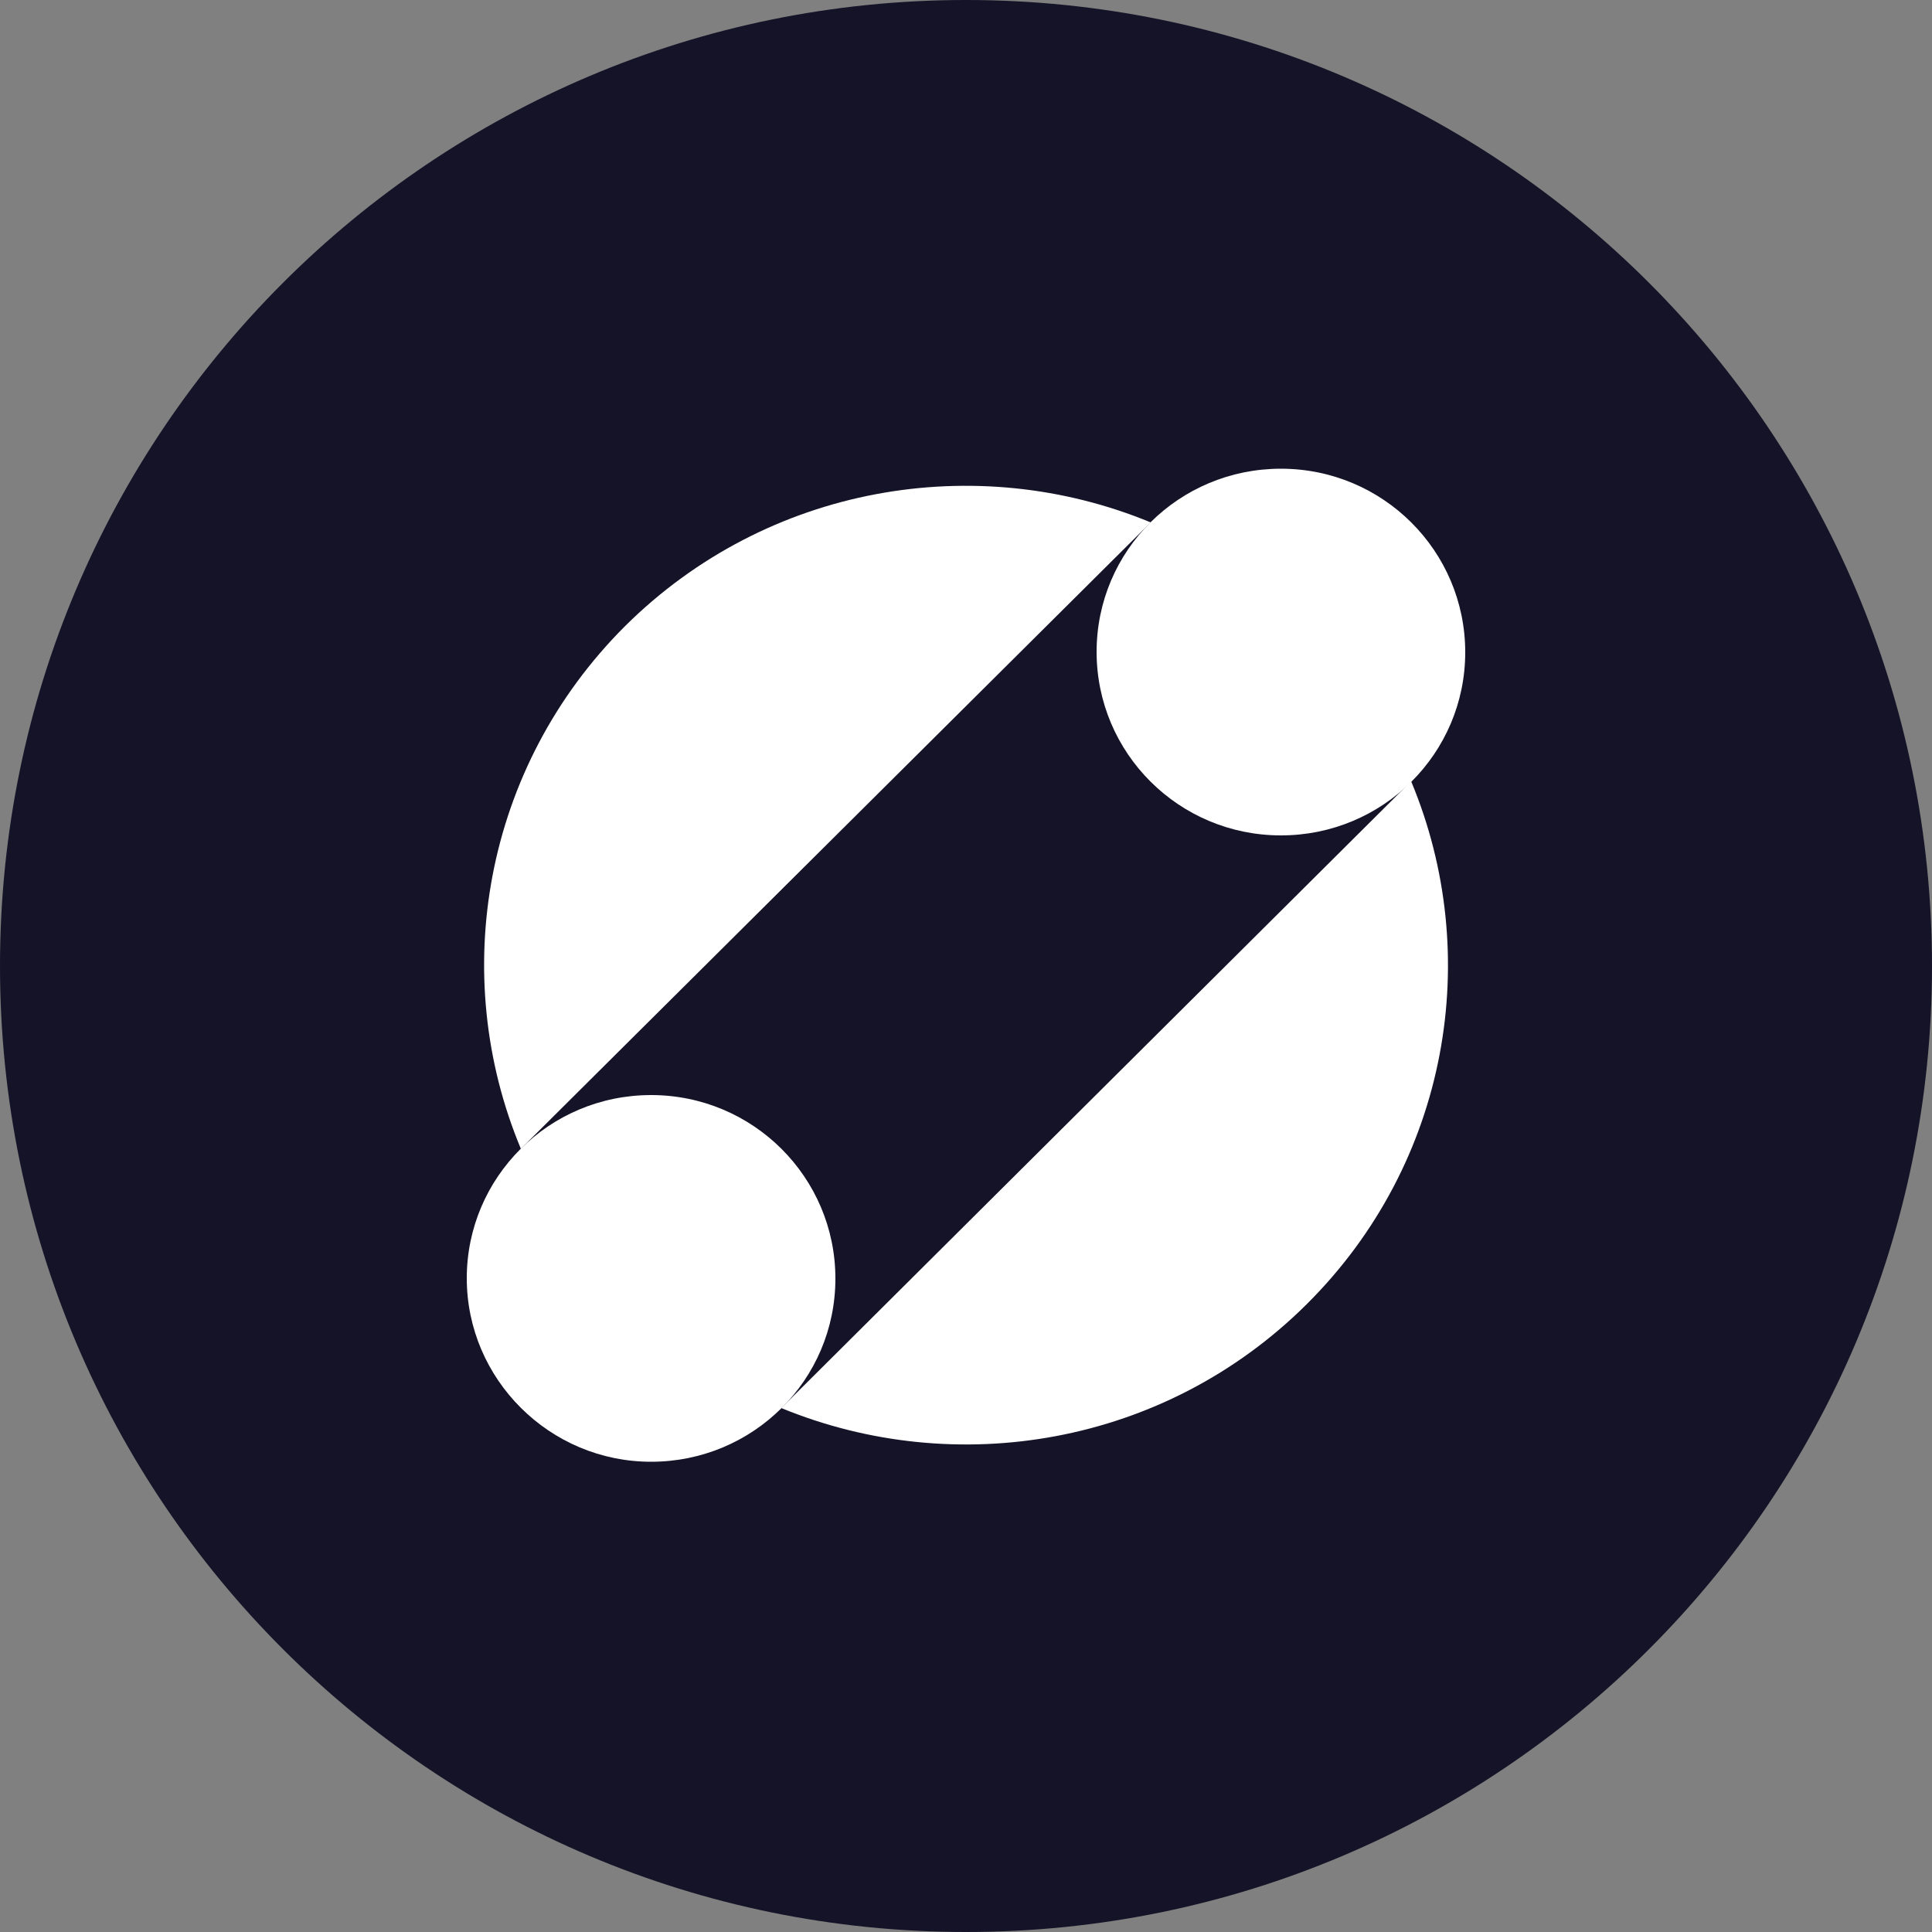 <?xml version="1.0" encoding="utf-8"?>
<!-- Generator: Adobe Illustrator 24.0.0, SVG Export Plug-In . SVG Version: 6.00 Build 0)  -->
<svg version="1.1" id="Layer_1" xmlns="http://www.w3.org/2000/svg" xmlns:xlink="http://www.w3.org/1999/xlink" x="0px" y="0px"
	 viewBox="0 0 500 500" style="enable-background:new 0 0 500 500;" xml:space="preserve">
<rect x="0" y="0" width="500" height="500" fill="#808080" stroke="none"/>
<style type="text/css">
	.st0{fill:#141327;}
	.st1{fill:#FFFFFF;}
</style>
<path class="st0" d="M250,0L250,0c138.1,0,250,111.9,250,250l0,0c0,138.1-111.9,250-250,250l0,0C111.9,500,0,388.1,0,250l0,0
	C0,111.9,111.9,0,250,0z"/>
<path class="st1" d="M331.5,216.2c26.4,0,47.7-21.2,47.7-47.4s-21.3-47.5-47.7-47.5c-26.4,0-47.7,21.2-47.7,47.4
	S305.1,216.2,331.5,216.2z"/>
<path class="st1" d="M168.5,378.3c26.4,0,47.7-21.2,47.7-47.4c0-26.2-21.3-47.5-47.7-47.5c-26.4,0-47.7,21.3-47.7,47.4
	S142.2,378.3,168.5,378.3z"/>
<path class="st1" d="M297.8,135.2c-45.2-18.7-99.2-9.7-136,26.8c-36.7,36.6-45.8,90.3-27,135.3L297.8,135.2z"/>
<path class="st1" d="M202.2,364.4c45.2,18.6,99.2,9.7,136-26.9c36.8-36.6,45.8-90.3,27-135.3L202.2,364.4z"/>
</svg>
